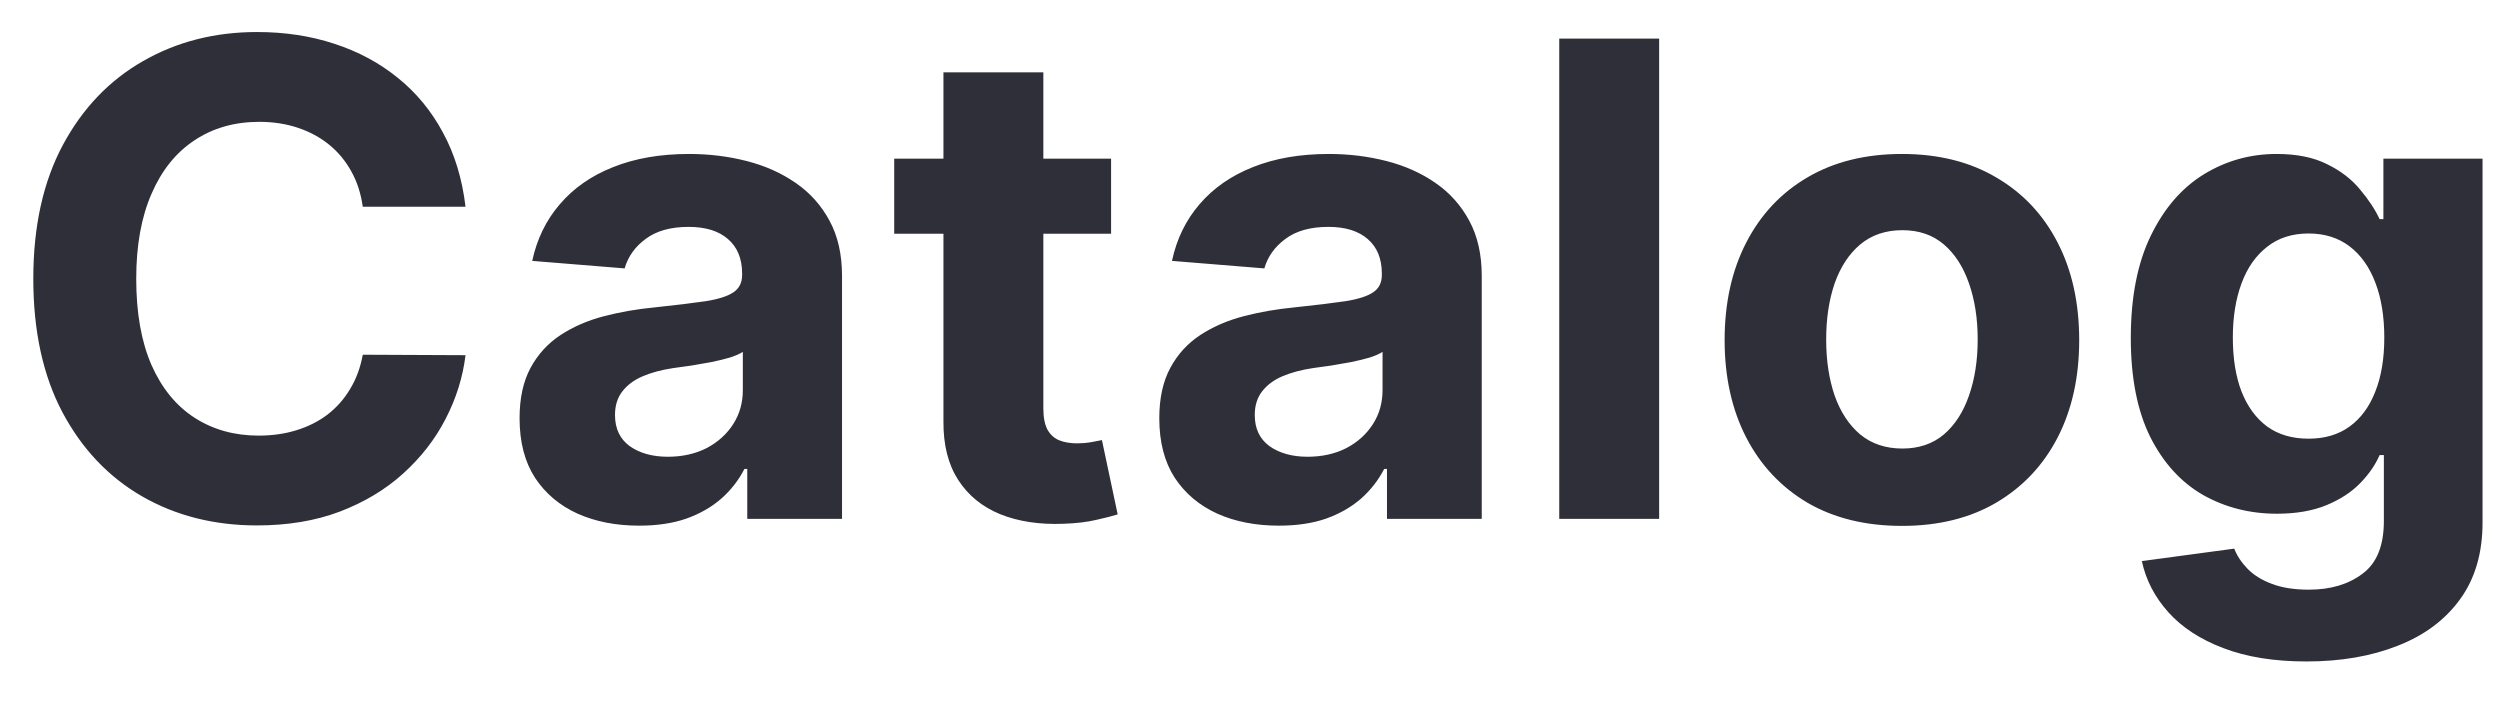 <svg width="53" height="15" viewBox="0 0 53 15" fill="none" xmlns="http://www.w3.org/2000/svg">
<path d="M9.869 4.383H7.691C7.651 4.101 7.57 3.851 7.447 3.632C7.325 3.41 7.167 3.221 6.975 3.065C6.783 2.91 6.561 2.79 6.309 2.707C6.06 2.625 5.79 2.583 5.499 2.583C4.972 2.583 4.513 2.714 4.121 2.976C3.73 3.234 3.427 3.612 3.212 4.109C2.996 4.603 2.888 5.203 2.888 5.909C2.888 6.635 2.996 7.245 3.212 7.739C3.43 8.232 3.735 8.605 4.126 8.857C4.518 9.109 4.97 9.235 5.484 9.235C5.772 9.235 6.039 9.197 6.284 9.121C6.533 9.045 6.753 8.933 6.945 8.788C7.138 8.638 7.297 8.458 7.423 8.246C7.552 8.034 7.641 7.792 7.691 7.52L9.869 7.53C9.812 7.997 9.671 8.448 9.446 8.882C9.224 9.313 8.924 9.699 8.546 10.04C8.172 10.379 7.724 10.647 7.204 10.846C6.687 11.041 6.102 11.139 5.449 11.139C4.541 11.139 3.729 10.934 3.013 10.523C2.3 10.112 1.737 9.517 1.322 8.738C0.911 7.959 0.706 7.016 0.706 5.909C0.706 4.799 0.915 3.854 1.332 3.075C1.75 2.296 2.317 1.703 3.033 1.295C3.749 0.884 4.554 0.679 5.449 0.679C6.039 0.679 6.586 0.762 7.089 0.928C7.597 1.093 8.046 1.335 8.437 1.653C8.828 1.968 9.146 2.354 9.391 2.812C9.64 3.269 9.799 3.793 9.869 4.383ZM13.55 11.144C13.063 11.144 12.629 11.06 12.248 10.891C11.866 10.718 11.565 10.465 11.343 10.13C11.124 9.792 11.015 9.371 11.015 8.867C11.015 8.443 11.092 8.087 11.248 7.798C11.404 7.51 11.616 7.278 11.885 7.102C12.153 6.927 12.458 6.794 12.799 6.705C13.144 6.615 13.505 6.552 13.883 6.516C14.327 6.469 14.685 6.426 14.957 6.386C15.229 6.343 15.426 6.28 15.549 6.197C15.671 6.115 15.733 5.992 15.733 5.83V5.8C15.733 5.485 15.633 5.241 15.434 5.069C15.239 4.897 14.96 4.81 14.599 4.81C14.218 4.81 13.915 4.895 13.689 5.064C13.464 5.23 13.315 5.438 13.242 5.69L11.283 5.531C11.383 5.067 11.578 4.666 11.87 4.328C12.161 3.987 12.537 3.725 12.998 3.543C13.462 3.357 13.999 3.264 14.609 3.264C15.033 3.264 15.439 3.314 15.827 3.413C16.218 3.513 16.564 3.667 16.866 3.876C17.171 4.085 17.411 4.353 17.587 4.681C17.763 5.006 17.851 5.395 17.851 5.849V11H15.842V9.941H15.782C15.66 10.18 15.496 10.39 15.29 10.572C15.085 10.751 14.838 10.892 14.549 10.995C14.261 11.095 13.928 11.144 13.55 11.144ZM14.157 9.683C14.468 9.683 14.743 9.621 14.982 9.499C15.22 9.373 15.408 9.204 15.544 8.991C15.68 8.779 15.748 8.539 15.748 8.271V7.46C15.681 7.503 15.59 7.543 15.474 7.58C15.361 7.613 15.234 7.644 15.091 7.674C14.949 7.701 14.806 7.725 14.664 7.749C14.521 7.768 14.392 7.787 14.276 7.803C14.027 7.84 13.81 7.898 13.625 7.977C13.439 8.057 13.295 8.165 13.192 8.3C13.089 8.433 13.038 8.599 13.038 8.798C13.038 9.086 13.142 9.306 13.351 9.459C13.563 9.608 13.832 9.683 14.157 9.683ZM23.555 3.364V4.955H18.957V3.364H23.555ZM20.001 1.534H22.119V8.653C22.119 8.849 22.148 9.001 22.208 9.111C22.268 9.217 22.351 9.291 22.457 9.335C22.566 9.378 22.692 9.399 22.834 9.399C22.934 9.399 23.033 9.391 23.133 9.374C23.232 9.354 23.308 9.339 23.361 9.33L23.695 10.905C23.588 10.939 23.439 10.977 23.247 11.02C23.055 11.066 22.821 11.095 22.546 11.104C22.036 11.124 21.588 11.056 21.204 10.901C20.823 10.745 20.526 10.503 20.314 10.175C20.102 9.847 19.997 9.432 20.001 8.932V1.534ZM27.113 11.144C26.625 11.144 26.191 11.06 25.81 10.891C25.429 10.718 25.127 10.465 24.905 10.13C24.686 9.792 24.577 9.371 24.577 8.867C24.577 8.443 24.655 8.087 24.811 7.798C24.966 7.51 25.179 7.278 25.447 7.102C25.716 6.927 26.02 6.794 26.362 6.705C26.707 6.615 27.068 6.552 27.446 6.516C27.89 6.469 28.248 6.426 28.52 6.386C28.791 6.343 28.988 6.28 29.111 6.197C29.234 6.115 29.295 5.992 29.295 5.83V5.8C29.295 5.485 29.196 5.241 28.997 5.069C28.801 4.897 28.523 4.81 28.162 4.81C27.78 4.81 27.477 4.895 27.252 5.064C27.026 5.23 26.877 5.438 26.804 5.69L24.846 5.531C24.945 5.067 25.14 4.666 25.432 4.328C25.724 3.987 26.1 3.725 26.561 3.543C27.025 3.357 27.562 3.264 28.172 3.264C28.596 3.264 29.002 3.314 29.39 3.413C29.781 3.513 30.127 3.667 30.429 3.876C30.733 4.085 30.974 4.353 31.149 4.681C31.325 5.006 31.413 5.395 31.413 5.849V11H29.404V9.941H29.345C29.222 10.18 29.058 10.39 28.853 10.572C28.647 10.751 28.4 10.892 28.112 10.995C27.823 11.095 27.49 11.144 27.113 11.144ZM27.719 9.683C28.031 9.683 28.306 9.621 28.544 9.499C28.783 9.373 28.97 9.204 29.106 8.991C29.242 8.779 29.31 8.539 29.31 8.271V7.46C29.244 7.503 29.153 7.543 29.037 7.58C28.924 7.613 28.796 7.644 28.654 7.674C28.511 7.701 28.369 7.725 28.226 7.749C28.084 7.768 27.954 7.787 27.838 7.803C27.59 7.84 27.373 7.898 27.187 7.977C27.002 8.057 26.857 8.165 26.755 8.3C26.652 8.433 26.601 8.599 26.601 8.798C26.601 9.086 26.705 9.306 26.914 9.459C27.126 9.608 27.394 9.683 27.719 9.683ZM35.174 0.818V11H33.056V0.818H35.174ZM40.321 11.149C39.549 11.149 38.881 10.985 38.317 10.657C37.757 10.325 37.325 9.865 37.02 9.275C36.715 8.682 36.562 7.994 36.562 7.212C36.562 6.423 36.715 5.733 37.02 5.143C37.325 4.55 37.757 4.089 38.317 3.761C38.881 3.43 39.549 3.264 40.321 3.264C41.093 3.264 41.759 3.43 42.319 3.761C42.883 4.089 43.317 4.55 43.622 5.143C43.927 5.733 44.079 6.423 44.079 7.212C44.079 7.994 43.927 8.682 43.622 9.275C43.317 9.865 42.883 10.325 42.319 10.657C41.759 10.985 41.093 11.149 40.321 11.149ZM40.331 9.509C40.682 9.509 40.975 9.409 41.211 9.21C41.446 9.008 41.623 8.733 41.743 8.385C41.865 8.037 41.927 7.641 41.927 7.197C41.927 6.753 41.865 6.357 41.743 6.009C41.623 5.661 41.446 5.385 41.211 5.183C40.975 4.981 40.682 4.88 40.331 4.88C39.976 4.88 39.678 4.981 39.436 5.183C39.197 5.385 39.017 5.661 38.894 6.009C38.775 6.357 38.715 6.753 38.715 7.197C38.715 7.641 38.775 8.037 38.894 8.385C39.017 8.733 39.197 9.008 39.436 9.21C39.678 9.409 39.976 9.509 40.331 9.509ZM48.897 14.023C48.211 14.023 47.623 13.928 47.132 13.739C46.645 13.554 46.257 13.3 45.969 12.979C45.68 12.657 45.493 12.296 45.407 11.895L47.366 11.631C47.425 11.784 47.52 11.926 47.649 12.059C47.778 12.191 47.949 12.298 48.161 12.377C48.377 12.46 48.638 12.501 48.947 12.501C49.407 12.501 49.787 12.389 50.085 12.163C50.387 11.941 50.538 11.568 50.538 11.045V9.648H50.448C50.355 9.86 50.216 10.06 50.03 10.249C49.845 10.438 49.606 10.592 49.315 10.712C49.023 10.831 48.675 10.891 48.27 10.891C47.697 10.891 47.175 10.758 46.704 10.493C46.237 10.224 45.864 9.815 45.586 9.265C45.311 8.711 45.173 8.012 45.173 7.167C45.173 6.302 45.314 5.579 45.596 4.999C45.877 4.419 46.252 3.985 46.719 3.697C47.19 3.408 47.705 3.264 48.265 3.264C48.693 3.264 49.051 3.337 49.339 3.483C49.628 3.625 49.86 3.804 50.035 4.02C50.214 4.232 50.352 4.441 50.448 4.646H50.528V3.364H52.63V11.075C52.63 11.724 52.471 12.268 52.153 12.705C51.835 13.143 51.394 13.471 50.831 13.69C50.271 13.912 49.626 14.023 48.897 14.023ZM48.942 9.3C49.283 9.3 49.571 9.215 49.807 9.046C50.045 8.874 50.228 8.629 50.353 8.31C50.483 7.989 50.547 7.604 50.547 7.157C50.547 6.71 50.484 6.322 50.358 5.994C50.233 5.662 50.05 5.405 49.812 5.223C49.573 5.041 49.283 4.95 48.942 4.95C48.594 4.95 48.3 5.044 48.062 5.233C47.823 5.419 47.642 5.677 47.52 6.009C47.397 6.34 47.336 6.723 47.336 7.157C47.336 7.598 47.397 7.979 47.52 8.3C47.646 8.619 47.826 8.866 48.062 9.041C48.3 9.214 48.594 9.3 48.942 9.3Z" fill="#2E2F39"/>
</svg>
